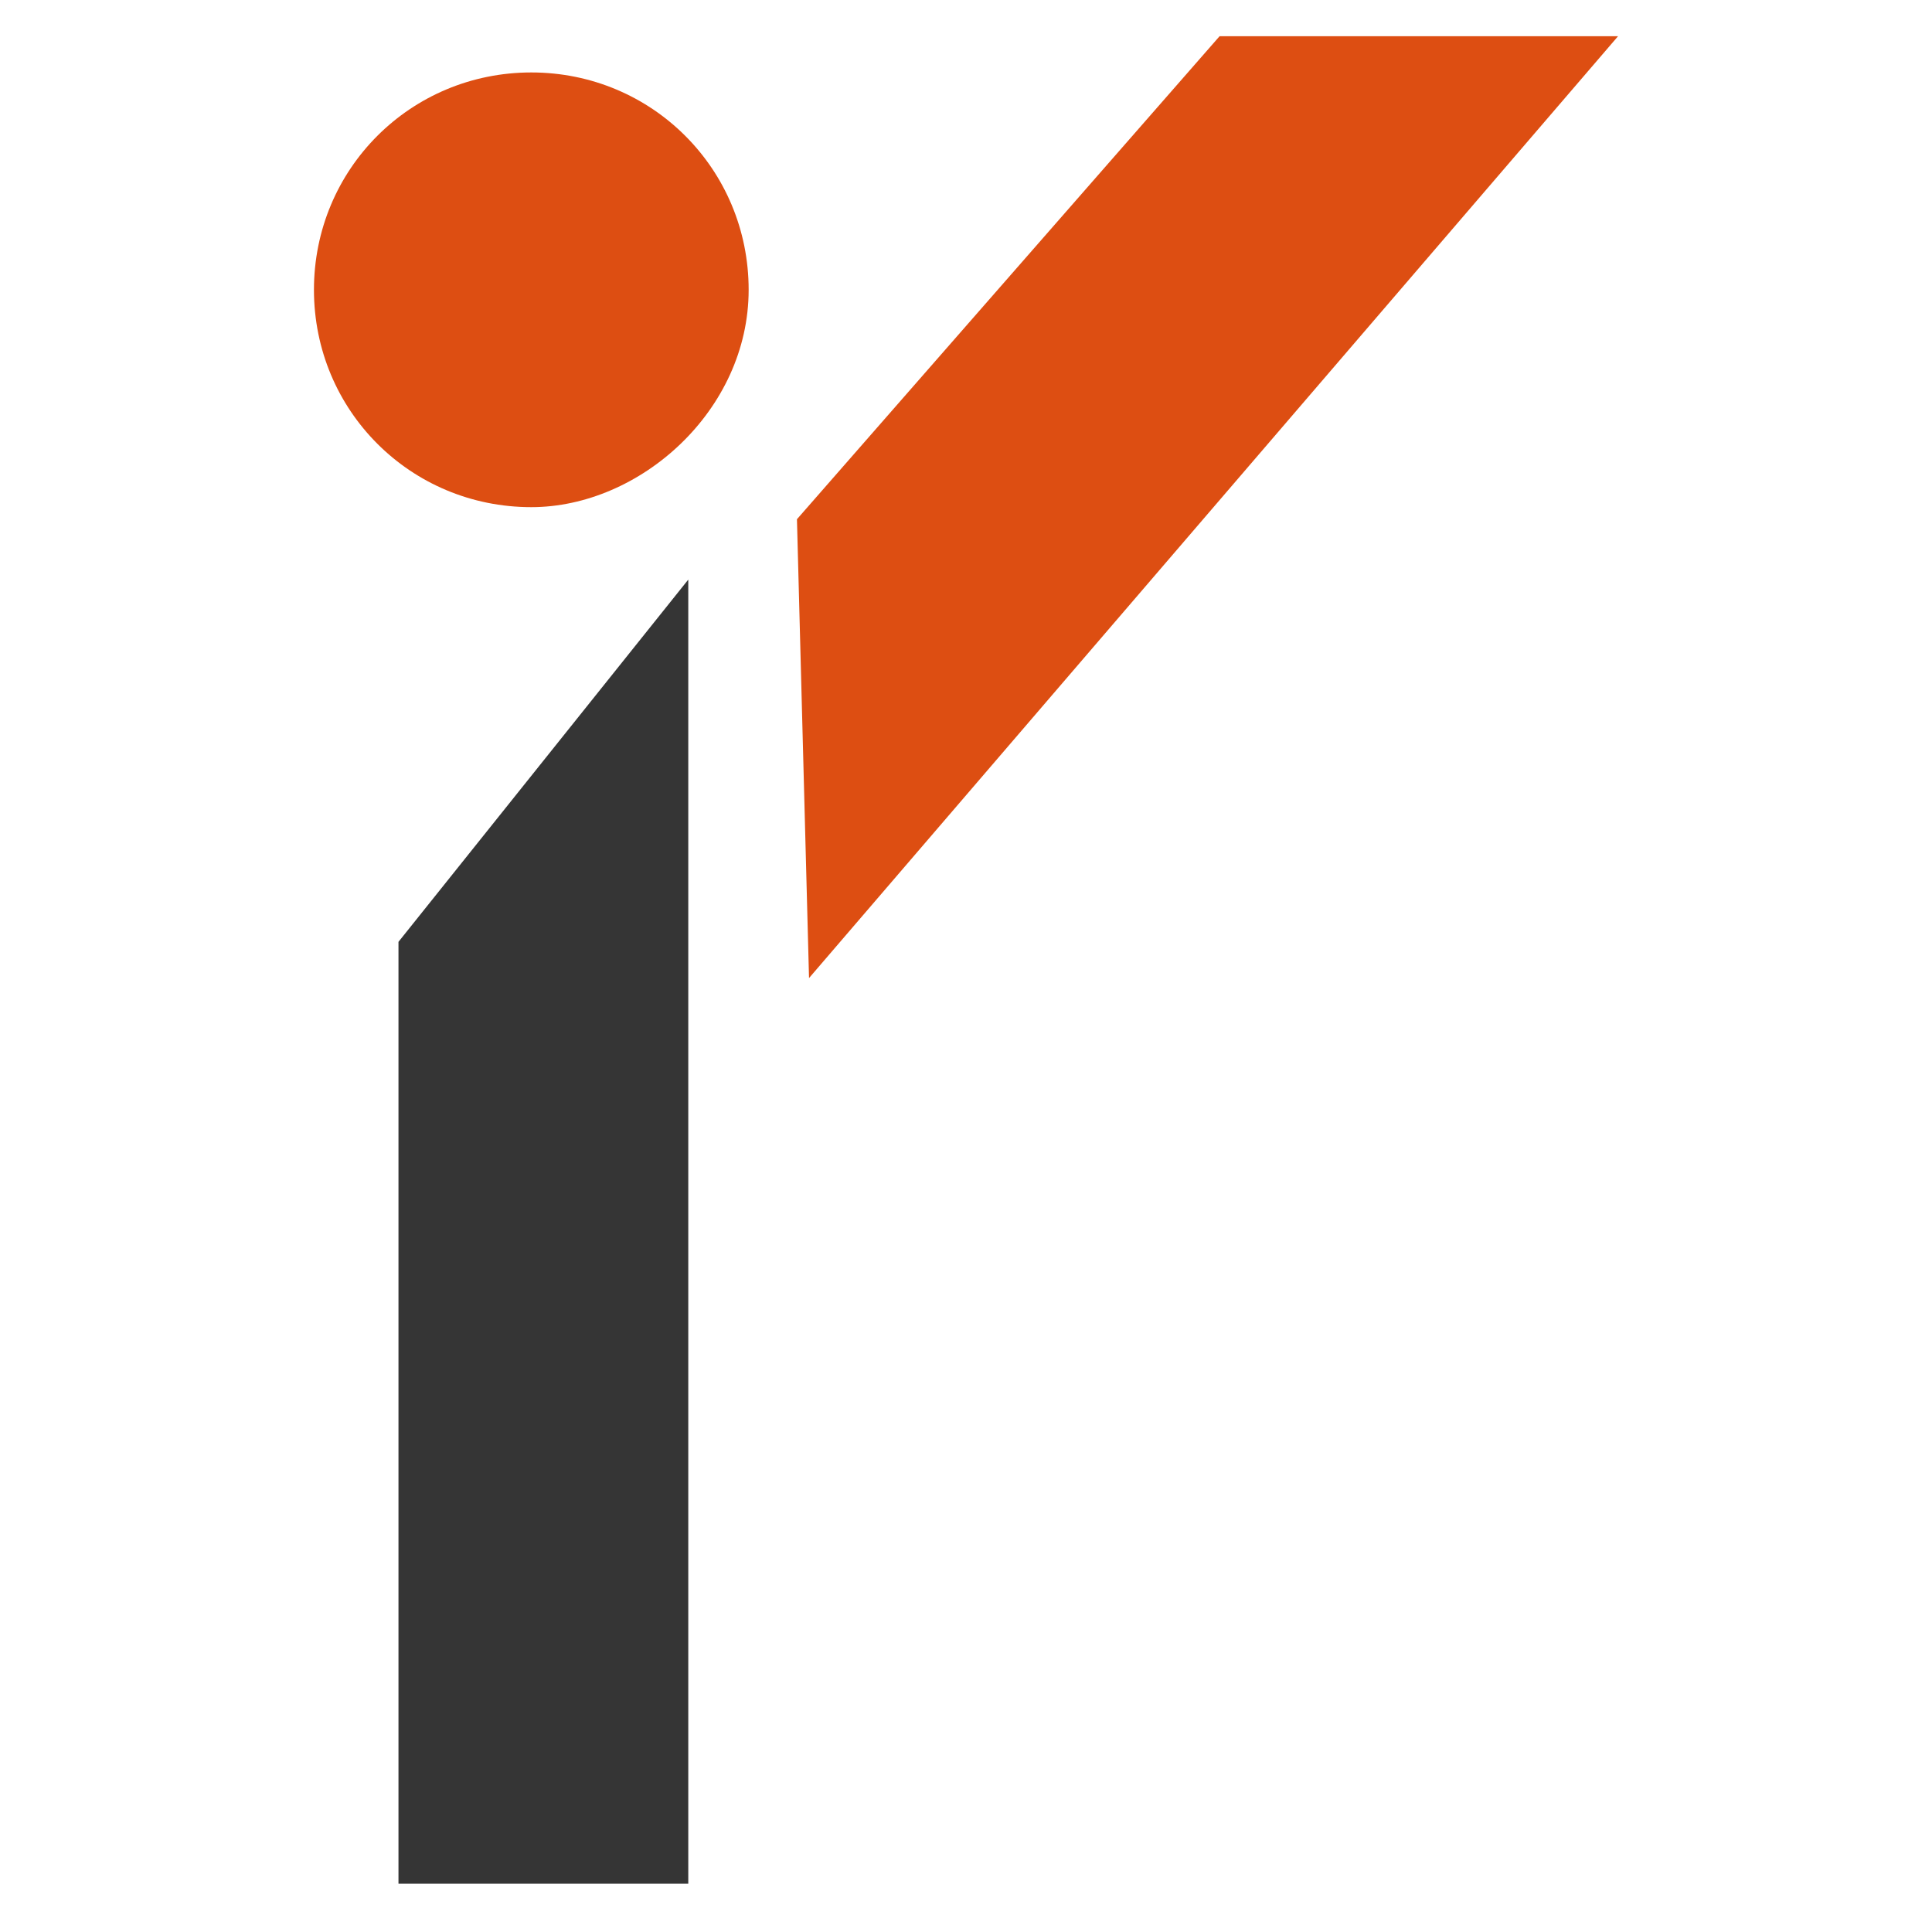 <?xml version="1.0" encoding="utf-8"?>
<!-- Generator: Adobe Illustrator 27.9.0, SVG Export Plug-In . SVG Version: 6.00 Build 0)  -->
<svg version="1.1" id="Layer_1" xmlns="http://www.w3.org/2000/svg" xmlns:xlink="http://www.w3.org/1999/xlink" x="0px" y="0px"
	 viewBox="0 0 16 16" style="enable-background:new 0 0 16 16;" xml:space="preserve">
<style type="text/css">
	.st0{fill:#FFFFFF;}
	.st1{fill:#353535;}
	.st2{fill:#DD4E12;}
</style>
<rect class="st0" width="16" height="16"/>
<path class="st1" d="M3.3,7.8l2.4-3v10.8H3.3C3.3,15.7,3.3,7.8,3.3,7.8z"/>
<path class="st2" d="M10.1,0.3l3.3,0L6.7,8.1L6.6,4.3L10.1,0.3z"/>
<path class="st2" d="M4.4,4.2c-1,0-1.8-0.8-1.8-1.8s0.8-1.8,1.8-1.8s1.8,0.8,1.8,1.8S5.3,4.2,4.4,4.2z"/>
</svg>
